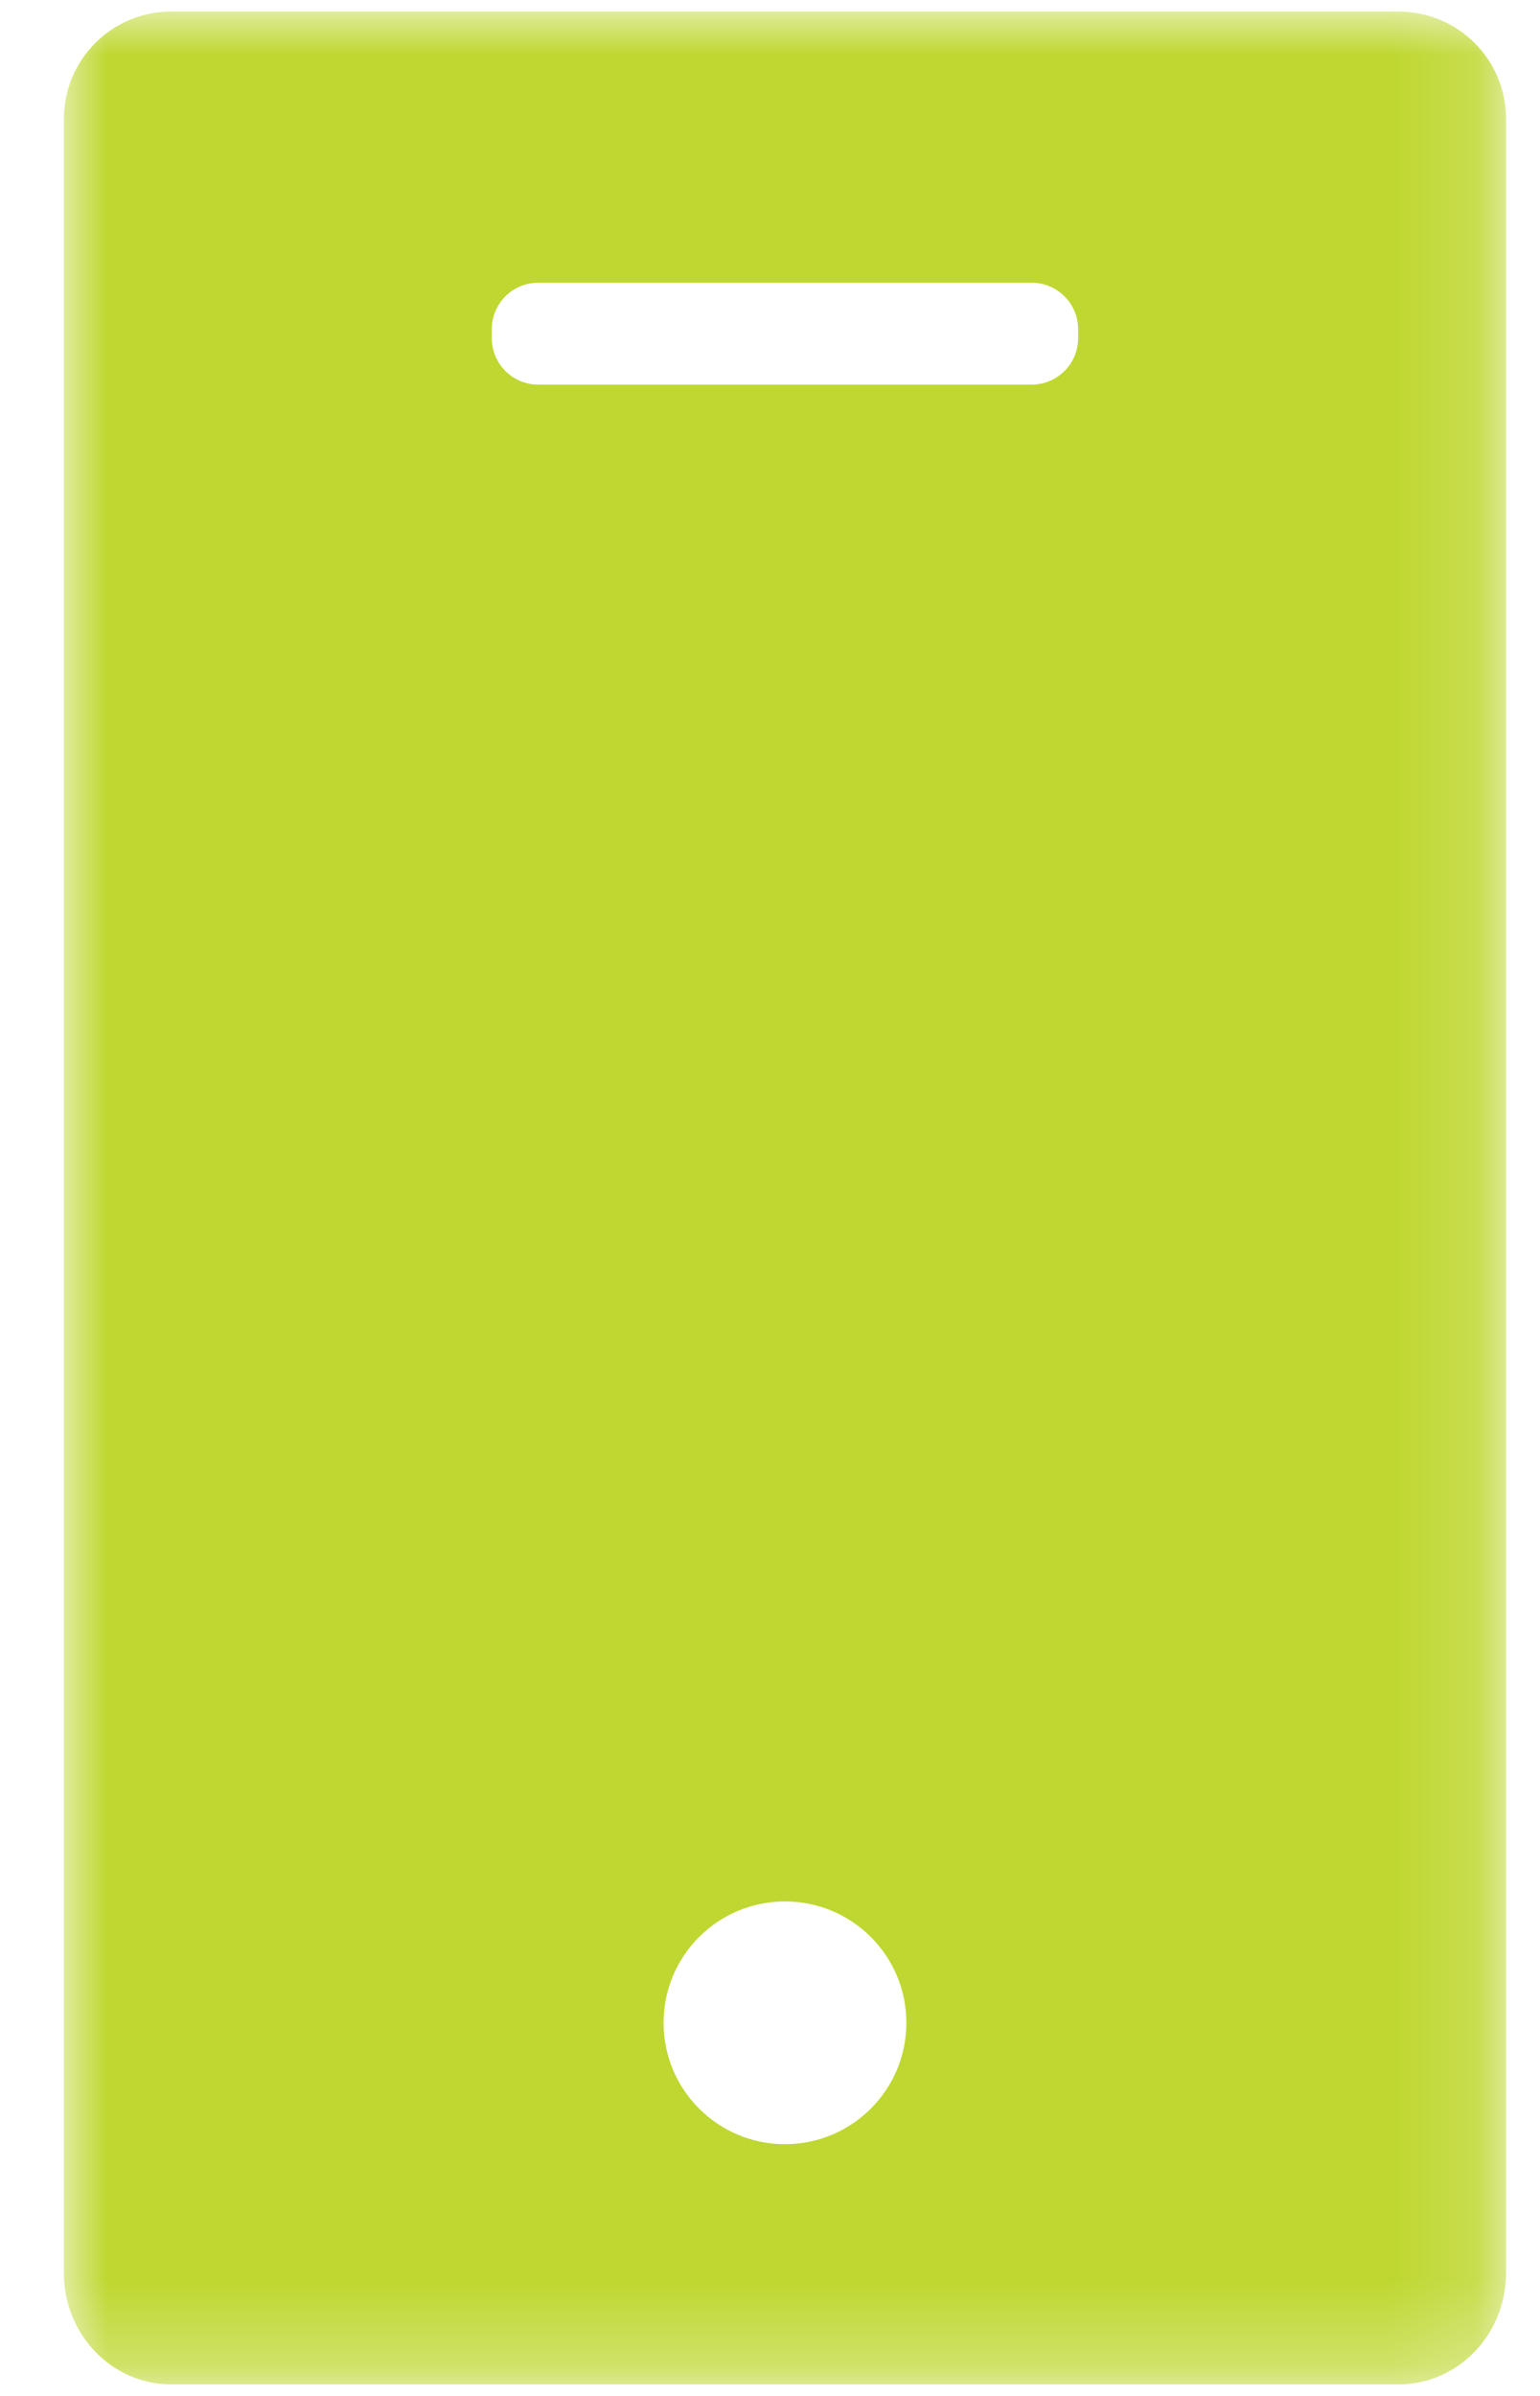 <?xml version="1.0" encoding="UTF-8"?>
<svg width="18px" height="28px" viewBox="0 0 18 28" version="1.1" xmlns="http://www.w3.org/2000/svg" xmlns:xlink="http://www.w3.org/1999/xlink">
    <title>ikona 2</title>
    <defs>
        <polygon id="path-1" points="0 0 16.856 0 16.856 27.73 0 27.73"></polygon>
    </defs>
    <g id="Page-1" stroke="none" stroke-width="1" fill="none" fill-rule="evenodd">
        <g id="wpis_rebranding" transform="translate(-329, -3964)">
            <g id="ikona-2" transform="translate(329.747, 3964.135)">
                <mask id="mask-2" fill="white">
                    <use xlink:href="#path-1"></use>
                </mask>
                <g id="Clip-2"></g>
                <path d="M11.855,3.816 C11.855,4.116 11.611,4.36 11.311,4.36 L5.544,4.36 C5.244,4.36 5.001,4.116 5.001,3.816 L5.001,3.713 C5.001,3.412 5.244,3.169 5.544,3.169 L11.311,3.169 C11.611,3.169 11.855,3.412 11.855,3.713 L11.855,3.816 Z M8.428,24.923 C7.644,24.923 7.009,24.288 7.009,23.504 C7.009,22.721 7.644,22.086 8.428,22.086 C9.212,22.086 9.847,22.721 9.847,23.504 C9.847,24.288 9.212,24.923 8.428,24.923 L8.428,24.923 Z M15.601,0 L1.254,0 C0.561,0 0,0.561 0,1.254 L0,2.391 L0,2.404 L0,25.24 L0,25.246 L0,26.43 C0,27.148 0.561,27.73 1.254,27.73 L15.601,27.73 C16.294,27.73 16.856,27.148 16.856,26.43 L16.856,25.246 L16.856,25.24 L16.856,2.391 L16.856,1.254 C16.856,0.561 16.294,0 15.601,0 L15.601,0 Z" id="Fill-1" fill="#BFD730" mask="url(#mask-2)"></path>
            </g>
        </g>
    </g>
</svg>
